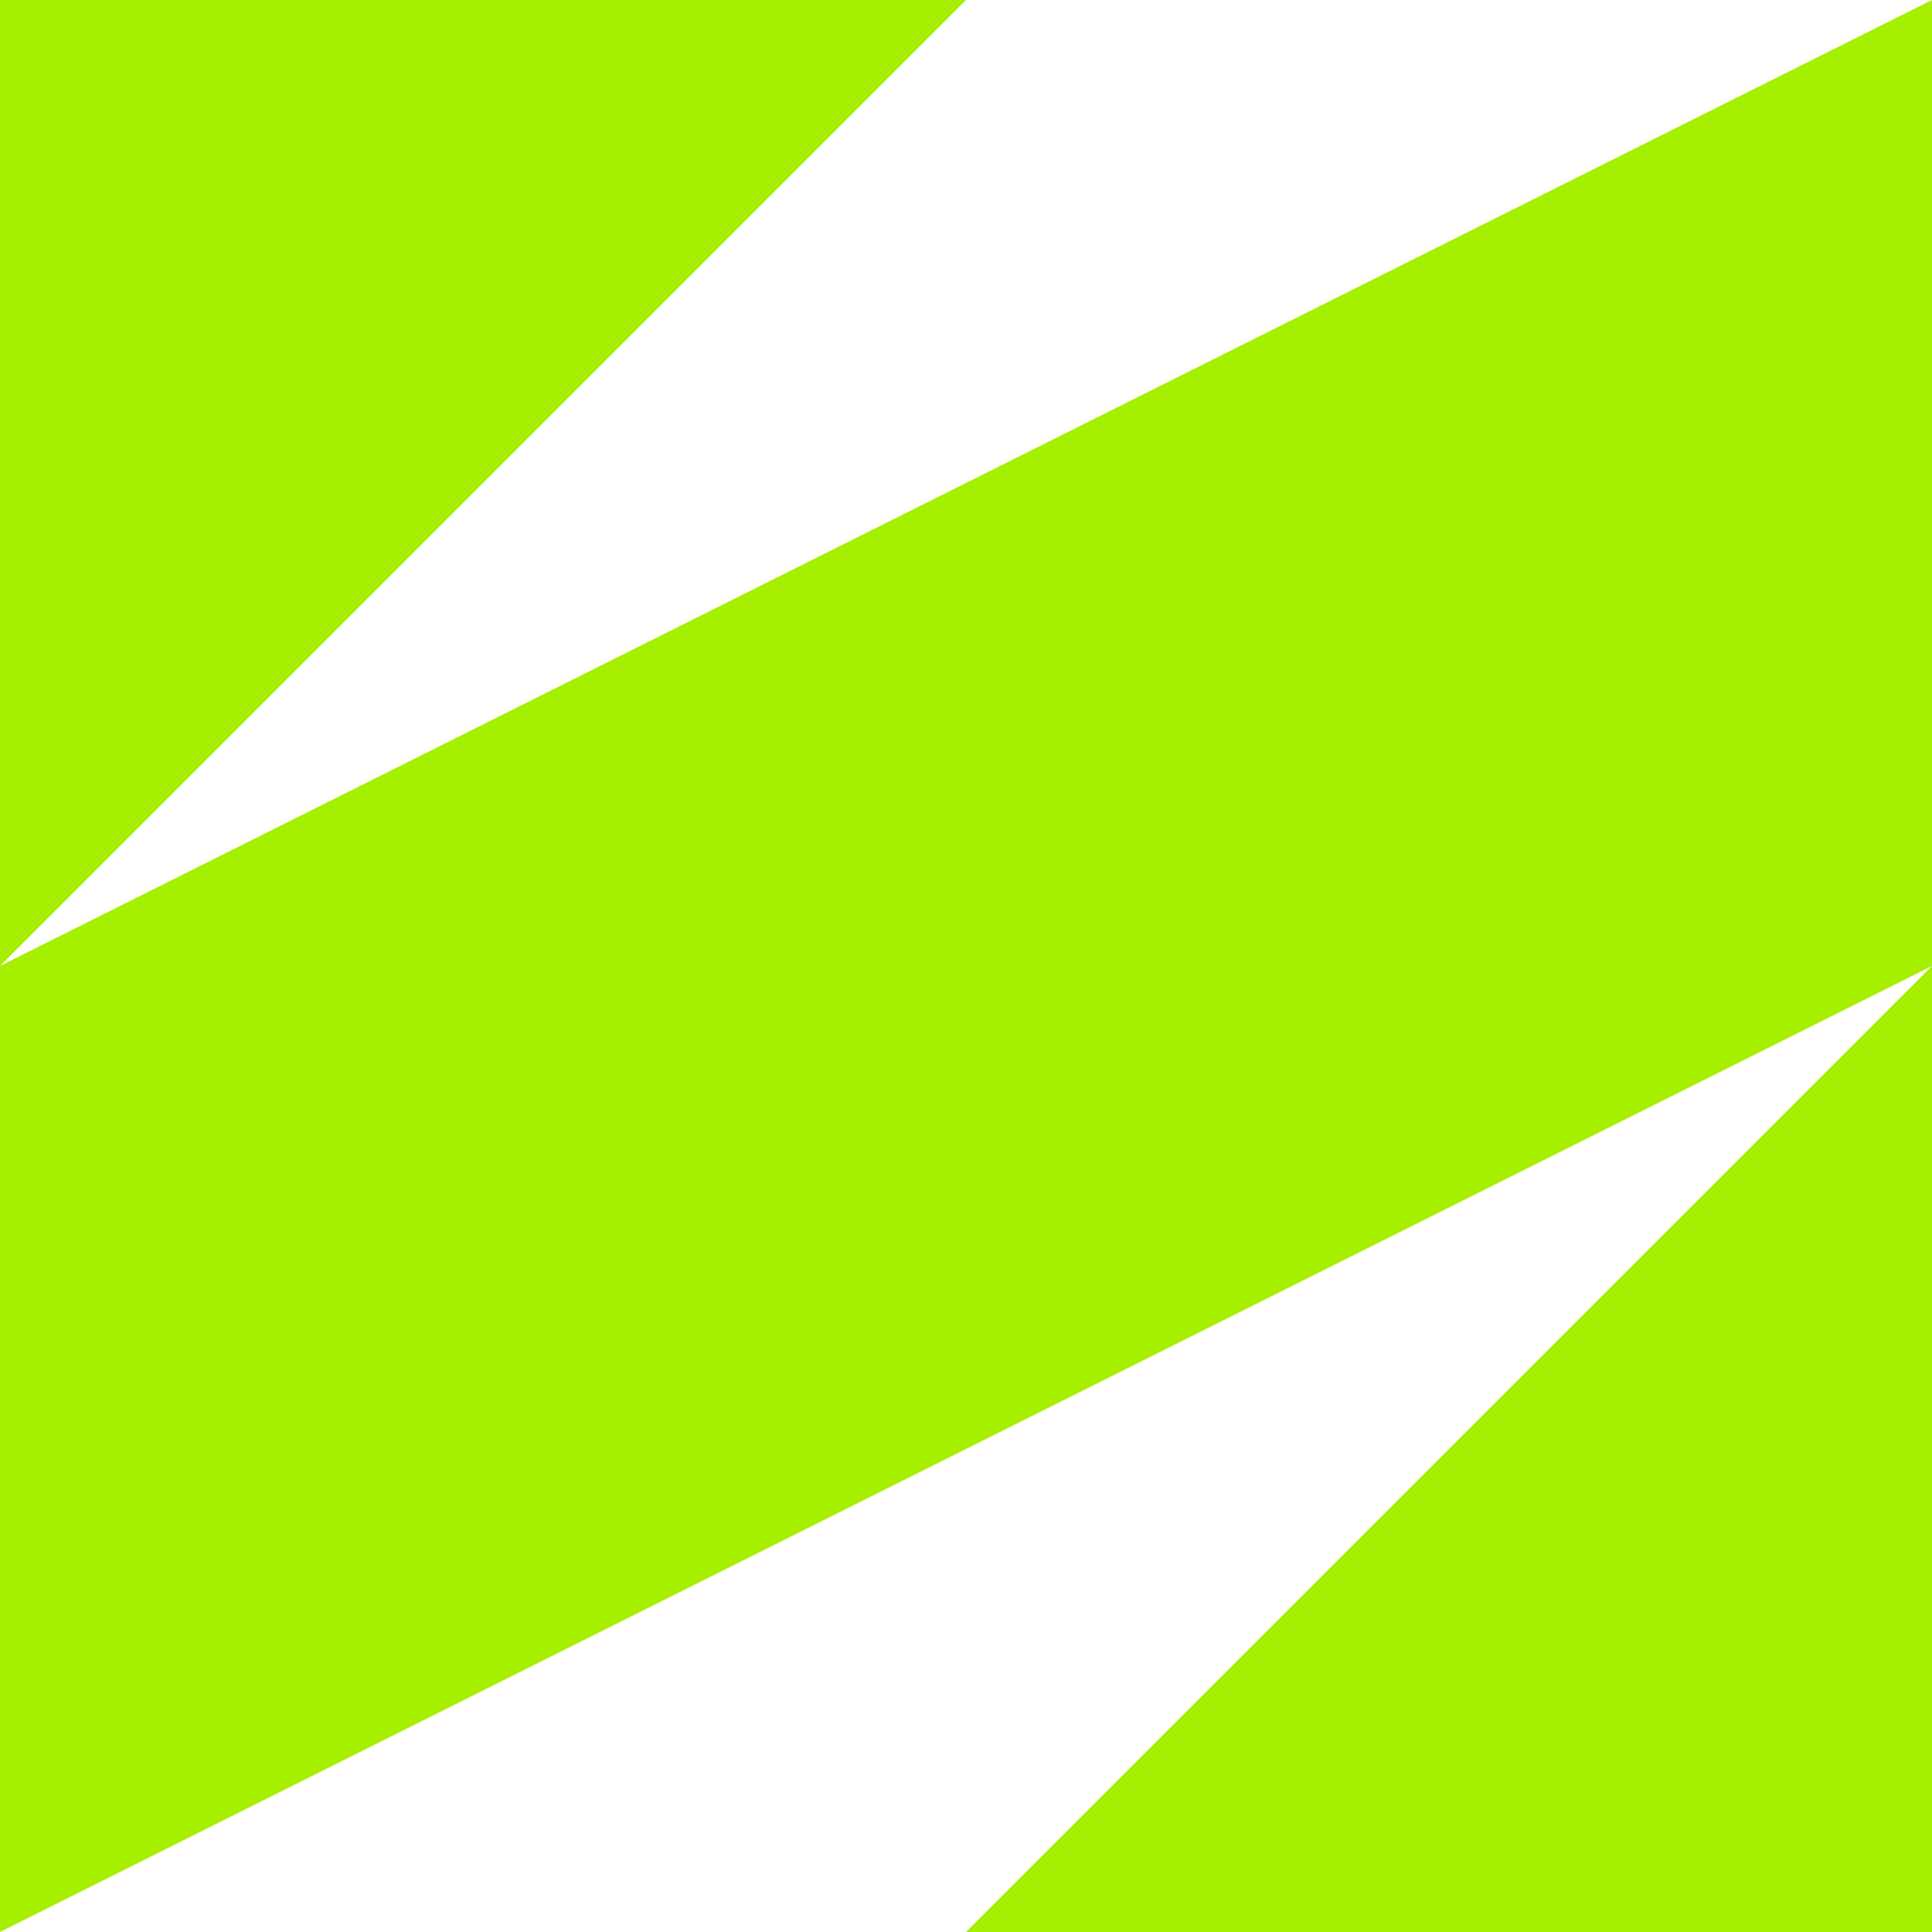 <?xml version="1.0" encoding="UTF-8"?> <svg xmlns="http://www.w3.org/2000/svg" width="165" height="165" viewBox="0 0 165 165" fill="none"> <path d="M165 165H82.5L165 82.5L0 165V0H82.5L0 82.5L165 0V165Z" fill="#A7EF00"></path> </svg> 